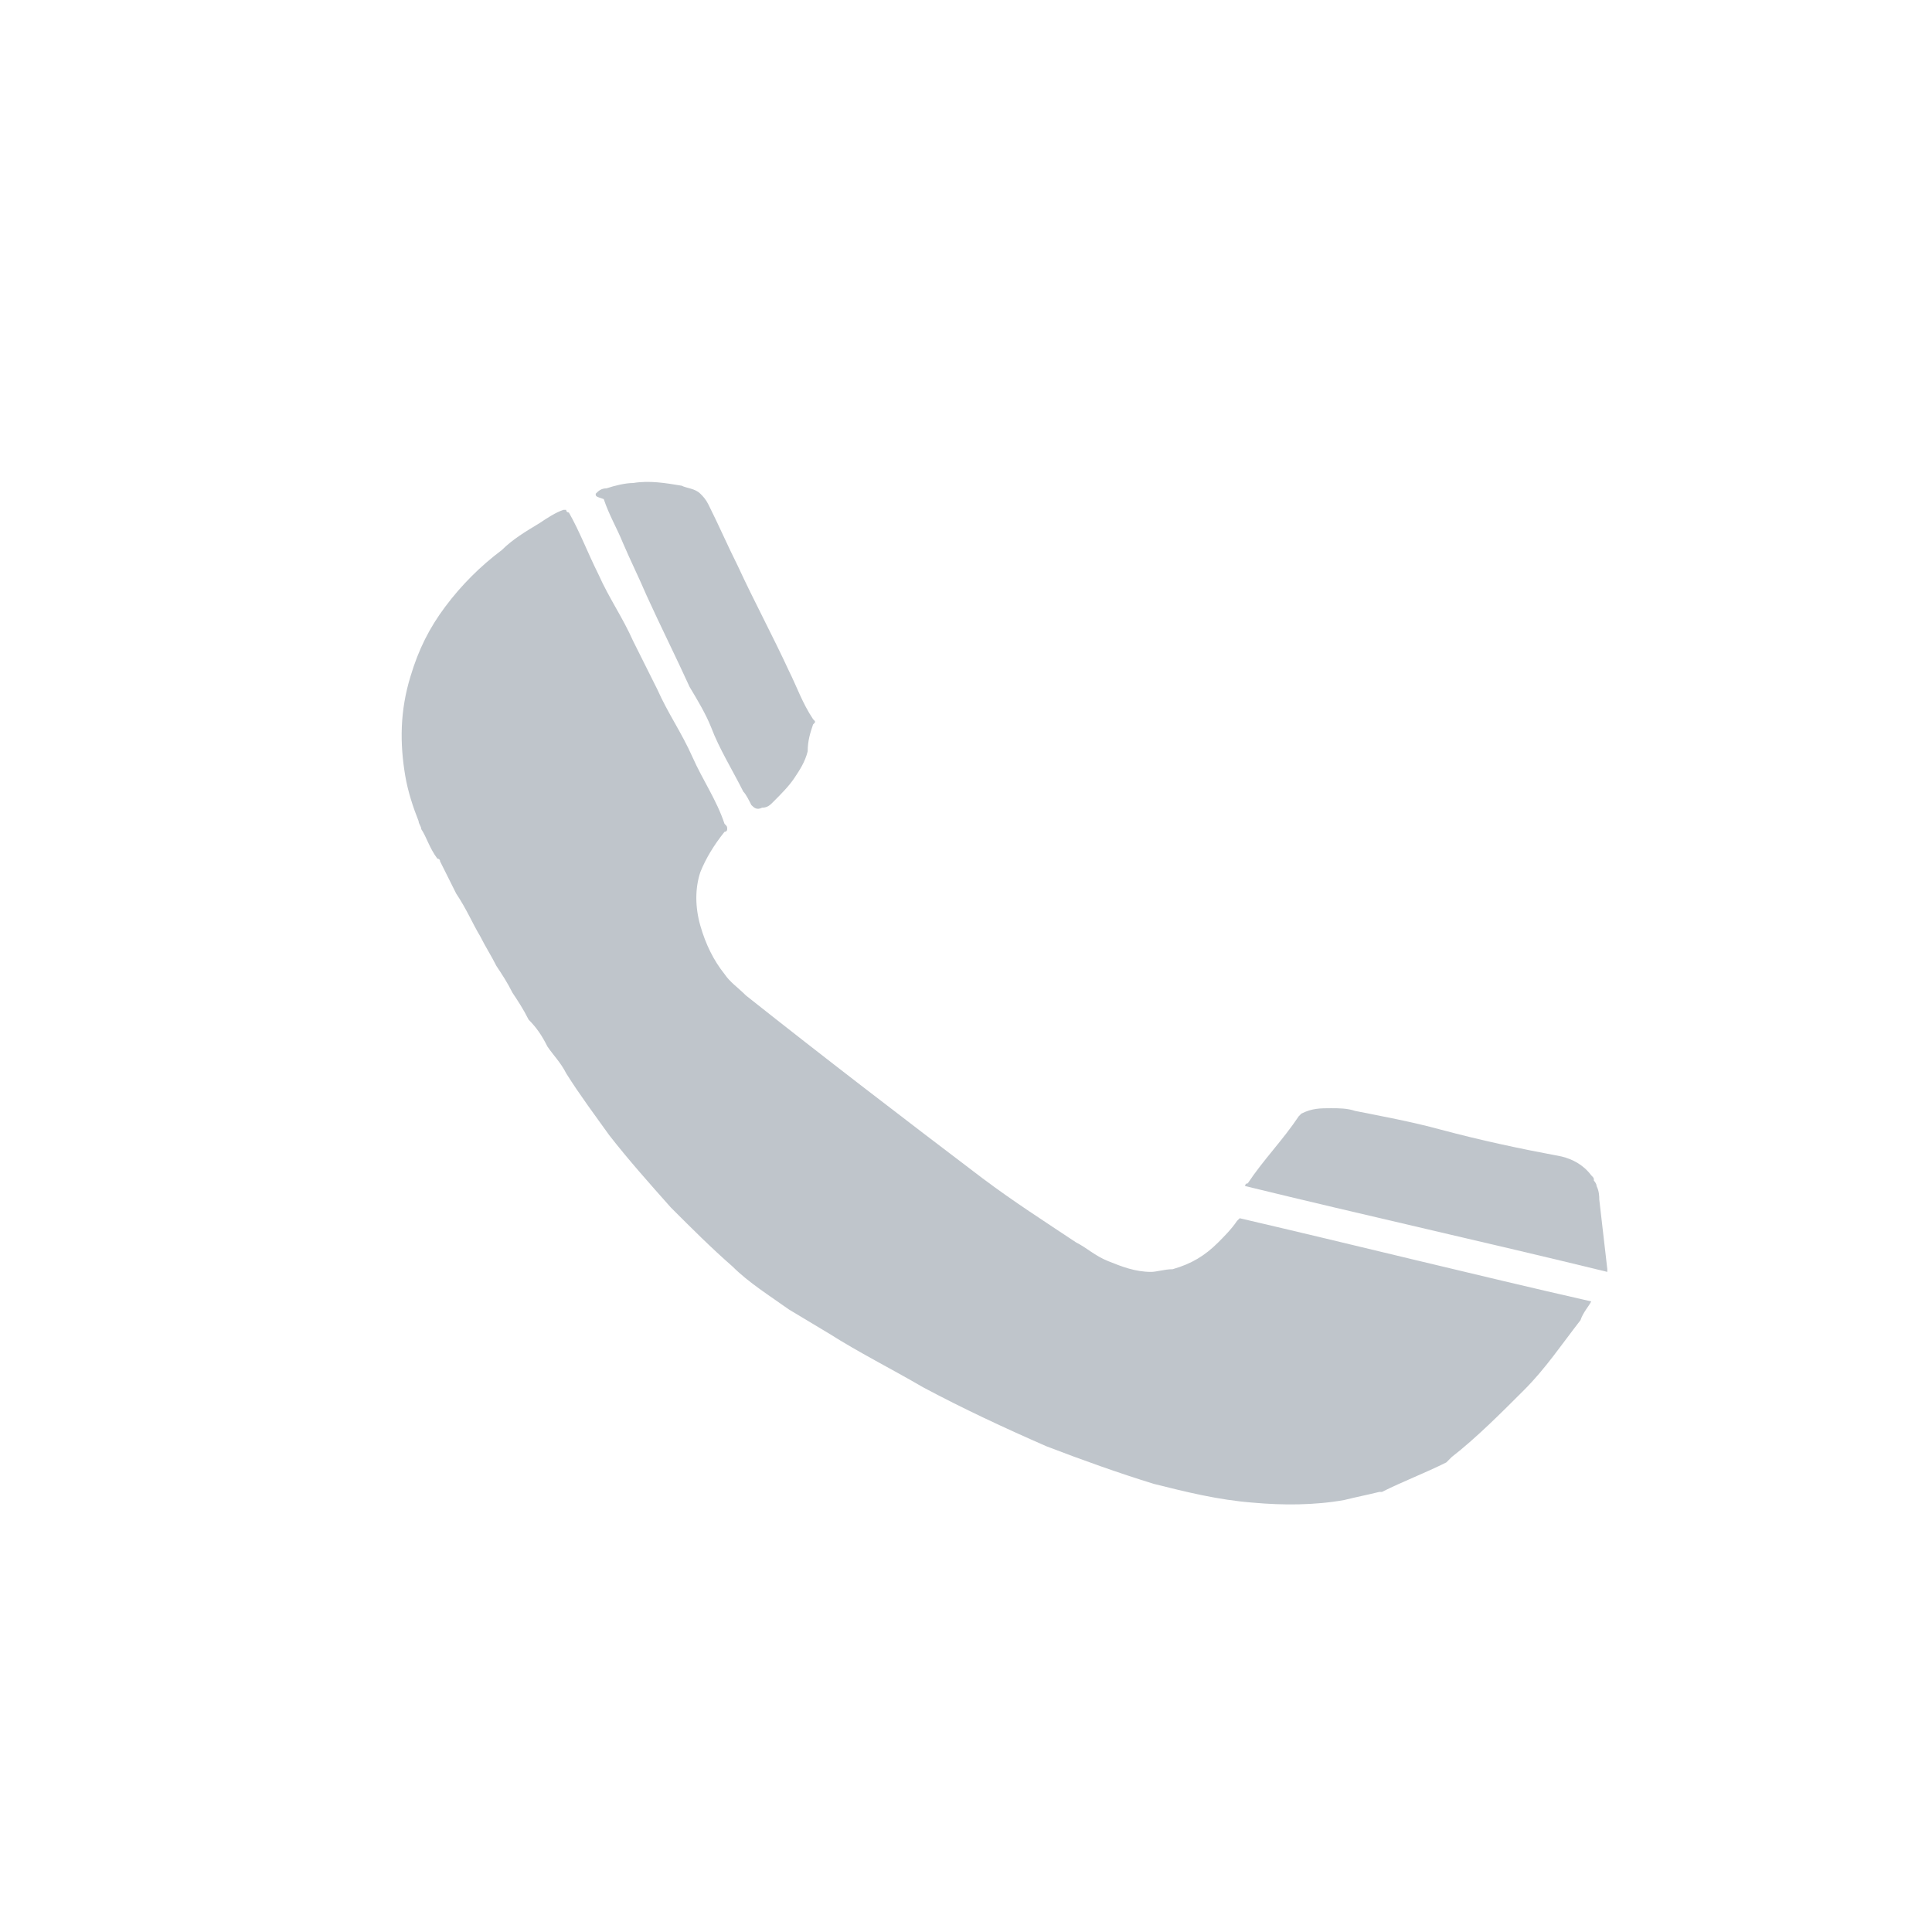 <?xml version="1.0" encoding="utf-8"?>
<!-- Generator: Adobe Illustrator 19.2.1, SVG Export Plug-In . SVG Version: 6.00 Build 0)  -->
<svg version="1.1" id="Layer_1" xmlns="http://www.w3.org/2000/svg" xmlns:xlink="http://www.w3.org/1999/xlink" x="0px" y="0px"
	 viewBox="0 0 72 72" style="enable-background:new 0 0 72 72;" xml:space="preserve">
<style type="text/css">
	.st0{fill:#BFC5CB;}
</style>
<g>
	<path class="st0" d="M15.7,30.9c0-0.1-0.1-0.2-0.1-0.3c-0.2-0.5-0.4-1.1-0.5-1.7c-0.2-1.2-0.2-2.4,0.2-3.7c0.3-1,0.7-1.8,1.3-2.6
		c0.6-0.8,1.3-1.5,2.1-2.1c0.4-0.4,0.9-0.7,1.4-1c0.3-0.2,0.6-0.4,0.9-0.5h0.1c0,0.1,0.1,0.1,0.1,0.1c0.4,0.7,0.7,1.5,1.1,2.3
		c0.4,0.9,0.9,1.6,1.3,2.5c0.3,0.6,0.6,1.2,0.9,1.8c0.4,0.9,0.9,1.6,1.3,2.5c0.4,0.9,0.9,1.6,1.2,2.5c0.1,0.1,0.1,0.1,0.1,0.2
		c0,0.1-0.1,0.1-0.1,0.1c-0.4,0.5-0.7,1-0.9,1.5c-0.2,0.6-0.2,1.3,0,2c0.2,0.7,0.5,1.3,0.9,1.8c0.2,0.3,0.5,0.5,0.8,0.8
		c2.9,2.3,5.9,4.6,8.8,6.8c1.2,0.9,2.3,1.6,3.5,2.4c0.4,0.2,0.7,0.5,1.2,0.7c0.5,0.2,1,0.4,1.6,0.4c0.2,0,0.5-0.1,0.8-0.1
		c0.7-0.2,1.2-0.5,1.7-1c0.2-0.2,0.5-0.5,0.7-0.8c0,0,0,0,0.1-0.1c4.3,1,8.7,2.1,13.1,3.1c-0.1,0.2-0.3,0.4-0.4,0.7
		c-0.7,0.9-1.3,1.8-2.1,2.6c-0.9,0.9-1.8,1.8-2.7,2.5c-0.1,0.1-0.1,0.1-0.2,0.2c-0.8,0.4-1.6,0.7-2.4,1.1c-0.1,0-0.1,0-0.1,0
		c-0.4,0.1-0.9,0.2-1.3,0.3c-1.1,0.2-2.3,0.2-3.4,0.1c-1.3-0.1-2.5-0.4-3.7-0.7c-1.3-0.4-2.7-0.9-4-1.4c-1.6-0.7-3.1-1.4-4.6-2.2
		c-1.2-0.7-2.4-1.3-3.5-2c-0.5-0.3-1-0.6-1.5-0.9c-0.7-0.5-1.5-1-2.1-1.6c-0.8-0.7-1.5-1.4-2.3-2.2c-0.8-0.9-1.6-1.8-2.3-2.7
		c-0.5-0.7-1.1-1.5-1.6-2.3c-0.2-0.4-0.5-0.7-0.7-1c-0.2-0.4-0.4-0.7-0.7-1c-0.2-0.4-0.4-0.7-0.6-1c-0.2-0.4-0.4-0.7-0.6-1
		c-0.2-0.4-0.4-0.7-0.6-1.1c-0.3-0.5-0.5-1-0.9-1.6c-0.2-0.4-0.4-0.8-0.6-1.2c0-0.1-0.1-0.1-0.1-0.1C16,31.6,15.9,31.2,15.7,30.9z"
		/>
	<path class="st0" d="M59.5,44.2c0.1,0.2,0.1,0.4,0.1,0.5c0.1,0.9,0.2,1.7,0.3,2.6v0.1c-4.5-1.1-9-2.1-13.5-3.2c0,0,0-0.1,0.1-0.1
		c0.6-0.9,1.3-1.6,1.9-2.5c0.1-0.1,0.1-0.1,0.1-0.1c0.4-0.2,0.7-0.2,1.1-0.2c0.3,0,0.6,0,0.9,0.1c1,0.2,2.1,0.4,3.2,0.7
		c1.5,0.4,2.9,0.7,4.5,1c0.4,0.1,0.8,0.3,1.1,0.7c0.1,0.1,0.1,0.1,0.1,0.2C59.4,44,59.5,44.1,59.5,44.2z"/>
	<path class="st0" d="M22.2,18.4c0.1-0.1,0.2-0.2,0.4-0.2c0.3-0.1,0.7-0.2,1-0.2c0.6-0.1,1.2,0,1.8,0.1c0.2,0.1,0.5,0.1,0.7,0.3
		c0.1,0.1,0.2,0.2,0.3,0.4c0.4,0.8,0.7,1.5,1.1,2.3c0.6,1.3,1.3,2.6,1.9,3.9c0.3,0.6,0.5,1.2,0.9,1.8c0.1,0.1,0.1,0.1,0,0.2
		c-0.1,0.3-0.2,0.6-0.2,1c-0.1,0.4-0.3,0.7-0.5,1c-0.2,0.3-0.5,0.6-0.8,0.9c-0.1,0.1-0.2,0.2-0.4,0.2c-0.2,0.1-0.3,0-0.4-0.1
		c-0.1-0.2-0.2-0.4-0.3-0.5c-0.4-0.8-0.9-1.6-1.2-2.4c-0.2-0.5-0.5-1-0.8-1.5c-0.5-1.1-1.1-2.3-1.6-3.4c-0.3-0.7-0.6-1.3-0.9-2
		c-0.2-0.5-0.5-1-0.7-1.6C22.2,18.5,22.2,18.5,22.2,18.4z"/>
</g>
</svg>
